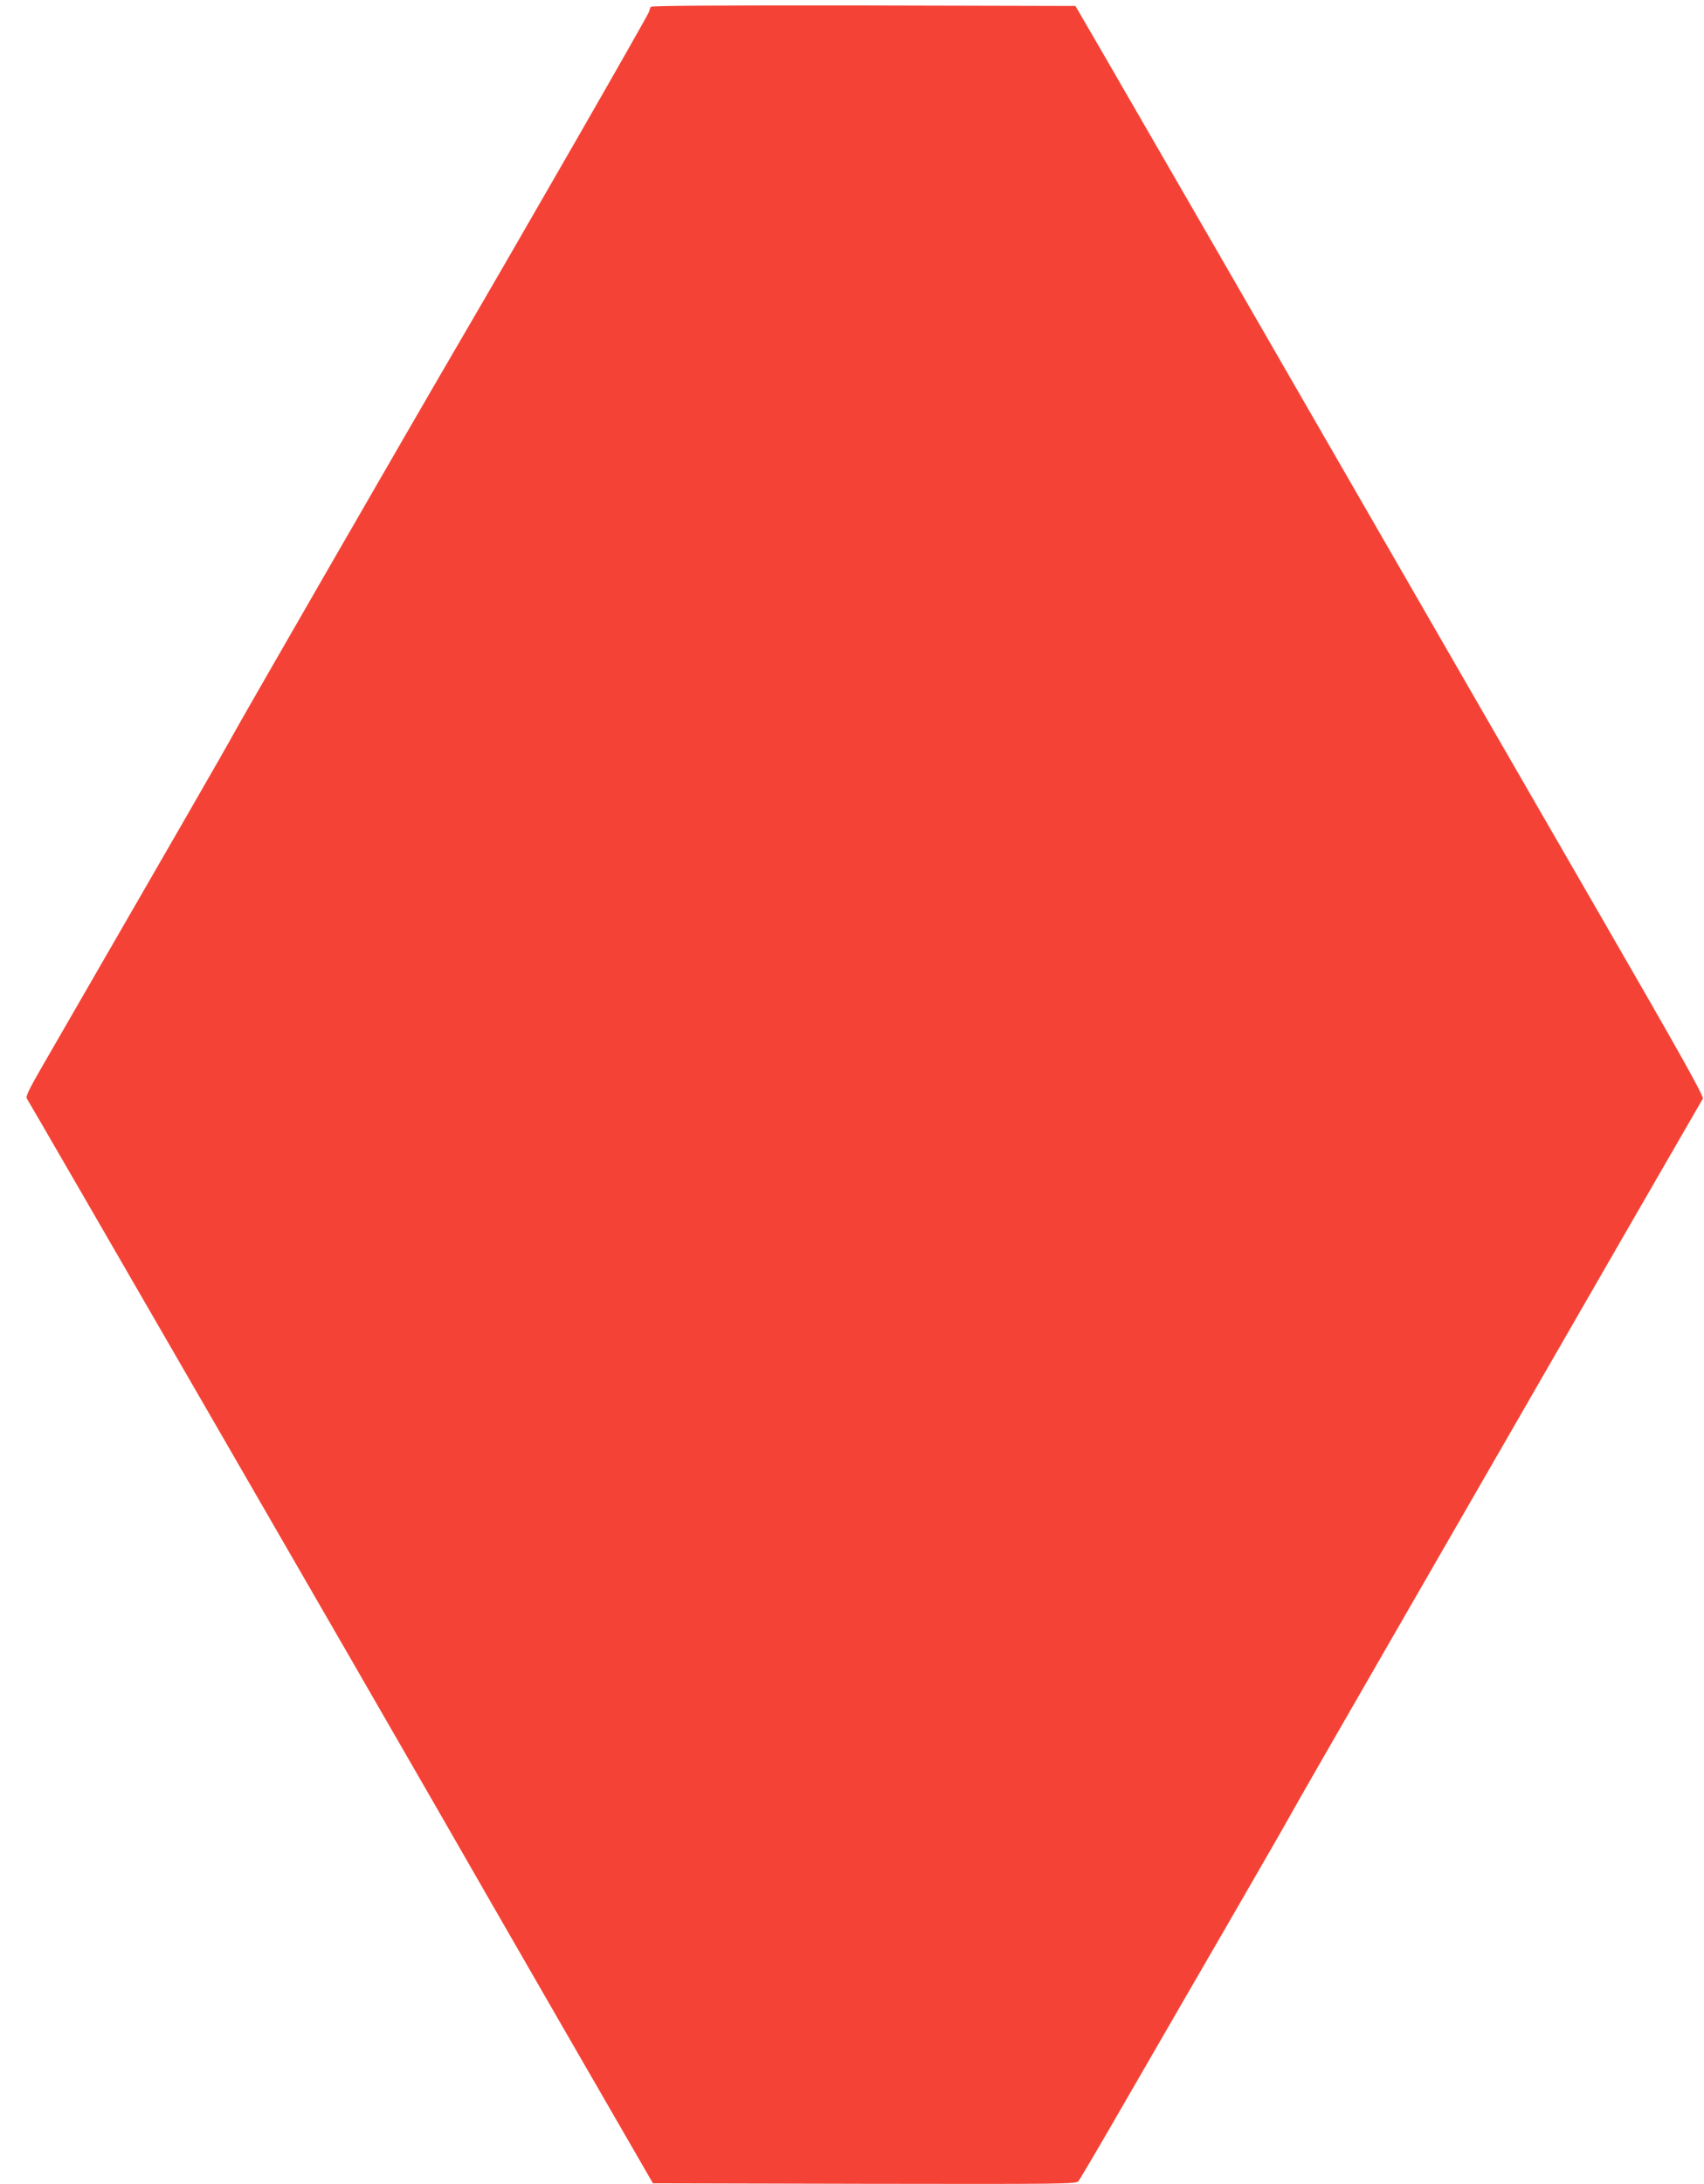 <?xml version="1.0" standalone="no"?>
<!DOCTYPE svg PUBLIC "-//W3C//DTD SVG 20010904//EN"
 "http://www.w3.org/TR/2001/REC-SVG-20010904/DTD/svg10.dtd">
<svg version="1.0" xmlns="http://www.w3.org/2000/svg"
 width="999pt" height="1280pt" viewBox="0 0 999 1280"
 preserveAspectRatio="xMidYMid meet">
<g transform="translate(0,1280) scale(0.1,-0.1)"
fill="#f44336" stroke="none">
<path d="M3815 12760 c-3 -5 -8 -19 -10 -29 -3 -17 -752 -1321 -1135 -1976
-262 -448 -1285 -2223 -1303 -2260 -16 -33 -420 -734 -1122 -1949 -77 -134
-96 -173 -87 -185 20 -30 2081 -3597 2405 -4161 102 -179 429 -746 725 -1260
l540 -935 1239 -3 c1171 -2 1241 -1 1255 15 9 10 134 223 278 473 145 250 411
712 593 1025 181 314 346 599 365 635 19 36 298 522 620 1080 1201 2085 1795
3115 1805 3131 8 13 -125 250 -613 1095 -343 593 -901 1561 -1240 2149 -650
1128 -1413 2450 -1671 2895 l-154 265 -1242 3 c-820 1 -1244 -1 -1248 -8z"/>
</g>
</svg>
